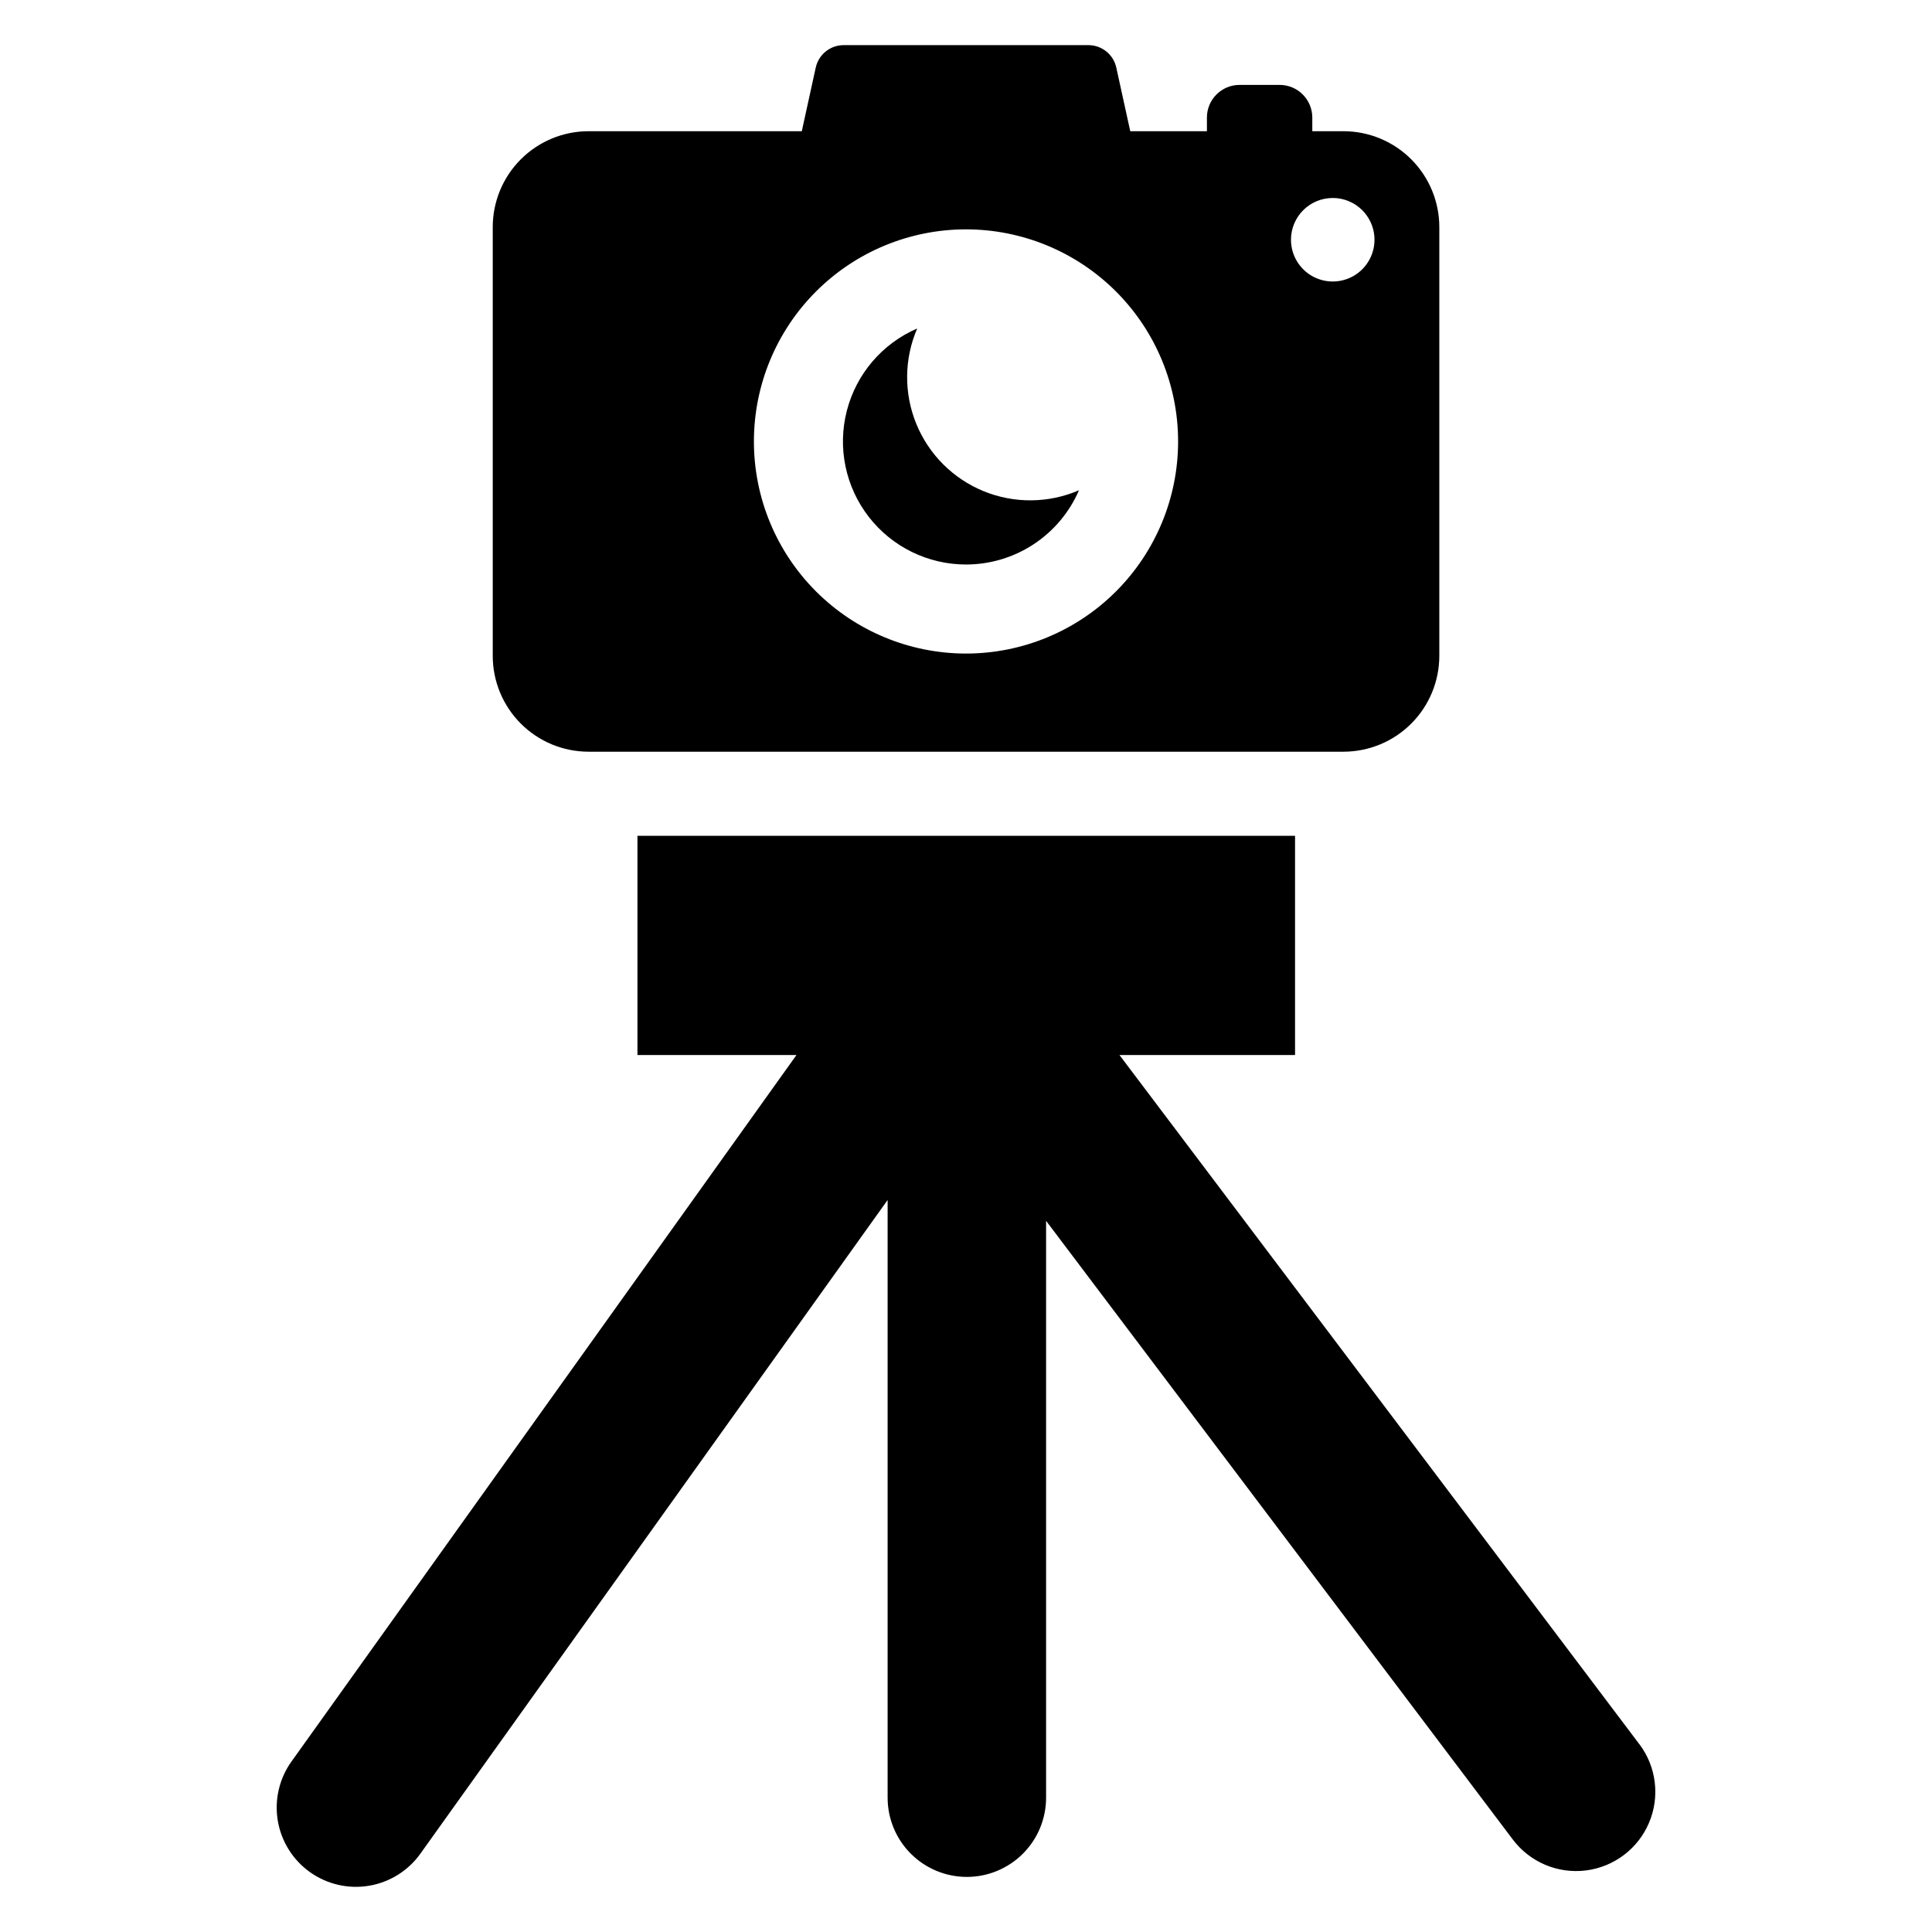 <?xml version="1.0" encoding="UTF-8"?>
<!-- Uploaded to: SVG Repo, www.svgrepo.com, Generator: SVG Repo Mixer Tools -->
<svg fill="#000000" width="800px" height="800px" version="1.1" viewBox="144 144 512 512" xmlns="http://www.w3.org/2000/svg">
 <g>
  <path d="m299.98 343.21h200.04c6.742 0 13.207-2.68 17.973-7.445s7.441-11.23 7.441-17.969v-113.61c0-6.738-2.676-13.203-7.441-17.969s-11.23-7.445-17.973-7.445h-8.246v-3.613c0-4.781-3.875-8.66-8.66-8.66h-10.613c-4.781 0-8.656 3.879-8.656 8.66v3.613h-20.316l-3.695-16.852c-0.758-3.481-3.84-5.961-7.402-5.961h-64.848c-3.562 0-6.648 2.481-7.406 5.961l-3.695 16.852h-56.496c-6.738 0-13.199 2.68-17.965 7.445s-7.441 11.23-7.441 17.969v113.61c0 6.738 2.676 13.203 7.441 17.969s11.227 7.445 17.965 7.445zm197.21-146.74c4.477 0 8.512 2.695 10.223 6.832 1.715 4.133 0.766 8.895-2.398 12.059-3.164 3.164-7.926 4.113-12.059 2.398-4.137-1.711-6.832-5.746-6.832-10.223 0-6.113 4.953-11.066 11.066-11.066zm-97.184 8.312c14.906 0.004 29.203 5.926 39.742 16.465 10.539 10.543 16.461 24.84 16.461 39.746 0 14.91-5.922 29.203-16.465 39.746-10.543 10.539-24.84 16.461-39.746 16.461-14.906-0.004-29.203-5.926-39.742-16.465-10.543-10.543-16.465-24.84-16.461-39.746 0-14.91 5.922-29.207 16.461-39.746 10.543-10.543 24.84-16.461 39.75-16.461z"/>
  <path d="m400 293.6c6.367 0 12.594-1.863 17.914-5.359 5.32-3.496 9.5-8.473 12.027-14.316-8.047 3.473-17.148 3.562-25.262 0.25-8.113-3.316-14.547-9.754-17.859-17.867-3.312-8.113-3.223-17.215 0.25-25.262-9.254 4-16.141 12.051-18.652 21.816-2.512 9.762-0.367 20.137 5.809 28.105 6.176 7.969 15.691 12.633 25.773 12.633z"/>
  <path d="m578.45 606.23-137.78-182.64h46.531v-58.098h-174.27v58.098h42.145l-133.83 187.23h-0.004c-3.238 4.531-4.543 10.164-3.629 15.656 0.914 5.492 3.973 10.398 8.504 13.637s10.16 4.547 15.656 3.633c5.492-0.914 10.398-3.973 13.637-8.504l123.82-173.23v158.39c0 5.57 2.211 10.91 6.148 14.848 3.941 3.938 9.281 6.152 14.848 6.152h0.004c5.566 0 10.906-2.215 14.848-6.152 3.938-3.938 6.148-9.277 6.148-14.848v-152.87l123.7 163.98c4.519 5.981 11.887 9.102 19.332 8.18 7.441-0.918 13.828-5.734 16.754-12.641 2.93-6.902 1.953-14.844-2.559-20.832z"/>
 </g>
</svg>